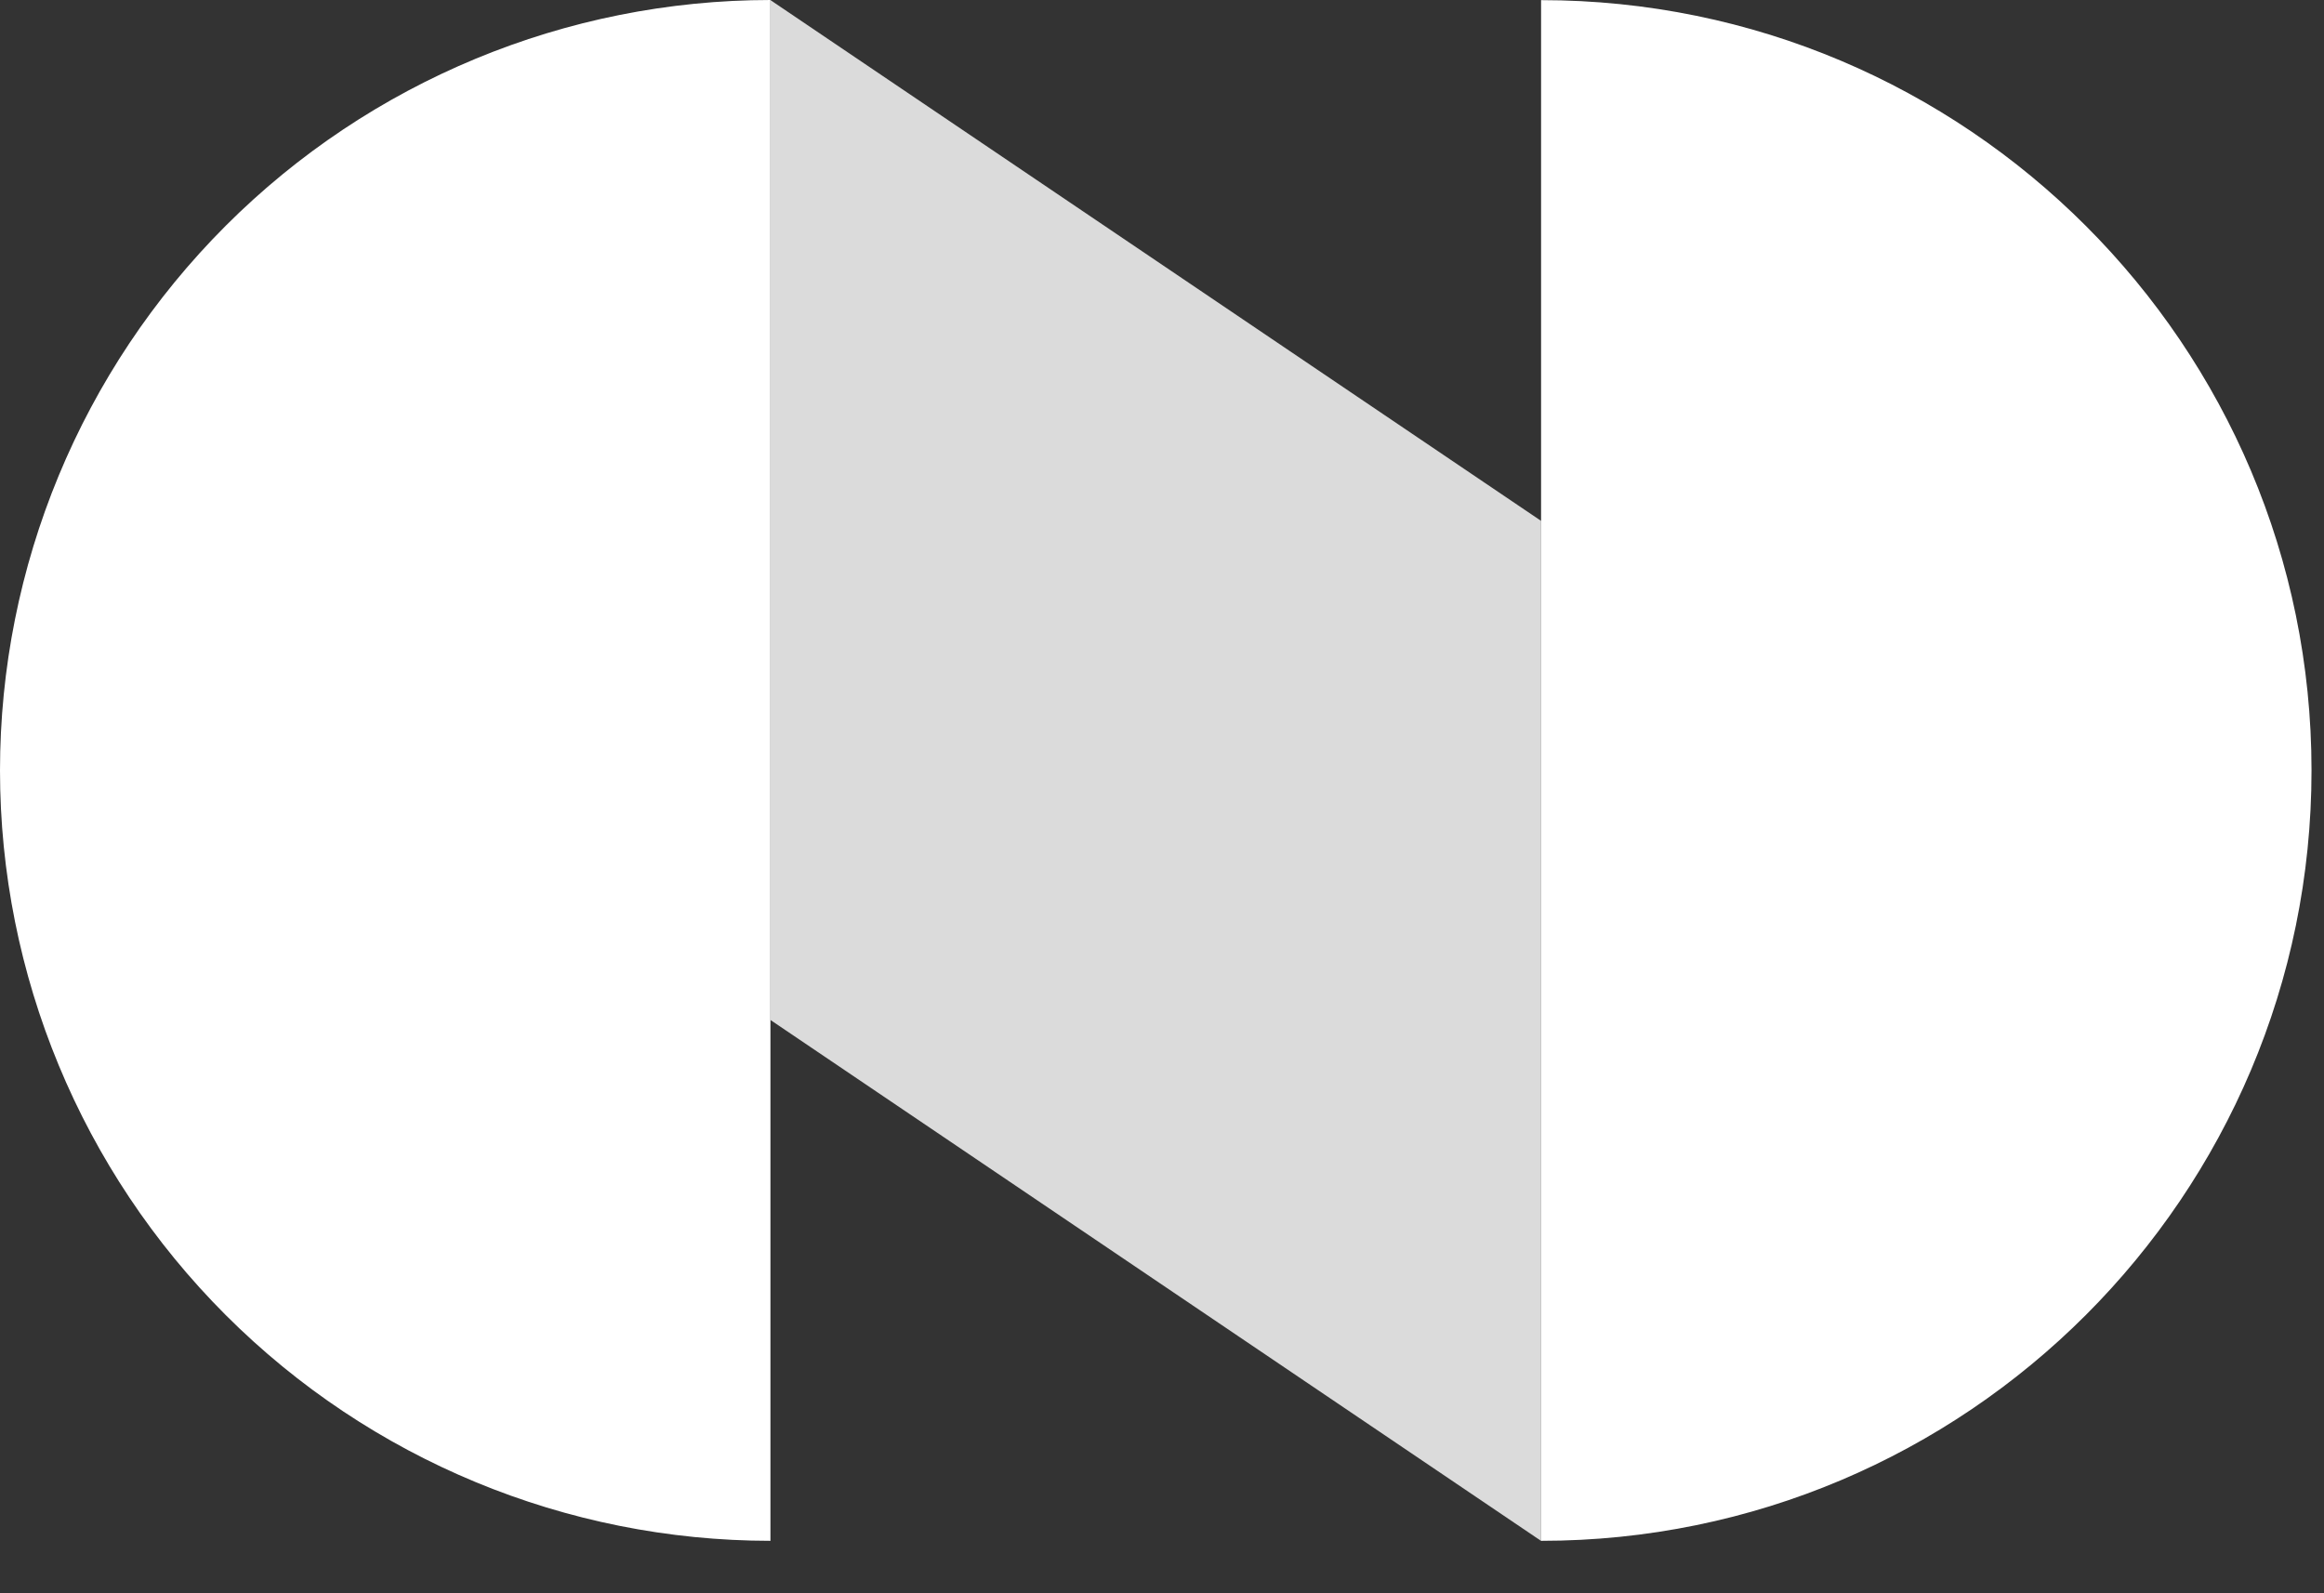 <svg width="35" height="24" viewBox="0 0 35 24" fill="none" xmlns="http://www.w3.org/2000/svg">
<rect x="0" y="0" width="35" height="24" fill="#333333" stroke="none"/>
<path d="M23.209 7.846L11.604 0.002V15.365L23.209 23.211V7.846Z" fill="#DBDBDB"/>
<path d="M0 11.607C0.001 14.684 1.224 17.634 3.4 19.81C5.576 21.986 8.526 23.209 11.603 23.21V0C8.526 0.001 5.575 1.225 3.399 3.401C1.223 5.578 0 8.529 0 11.607ZM23.209 0.002V23.21C29.614 23.21 34.812 18.01 34.812 11.605C34.812 5.2 29.614 0.002 23.209 0.002Z" fill="white"/>
</svg>
